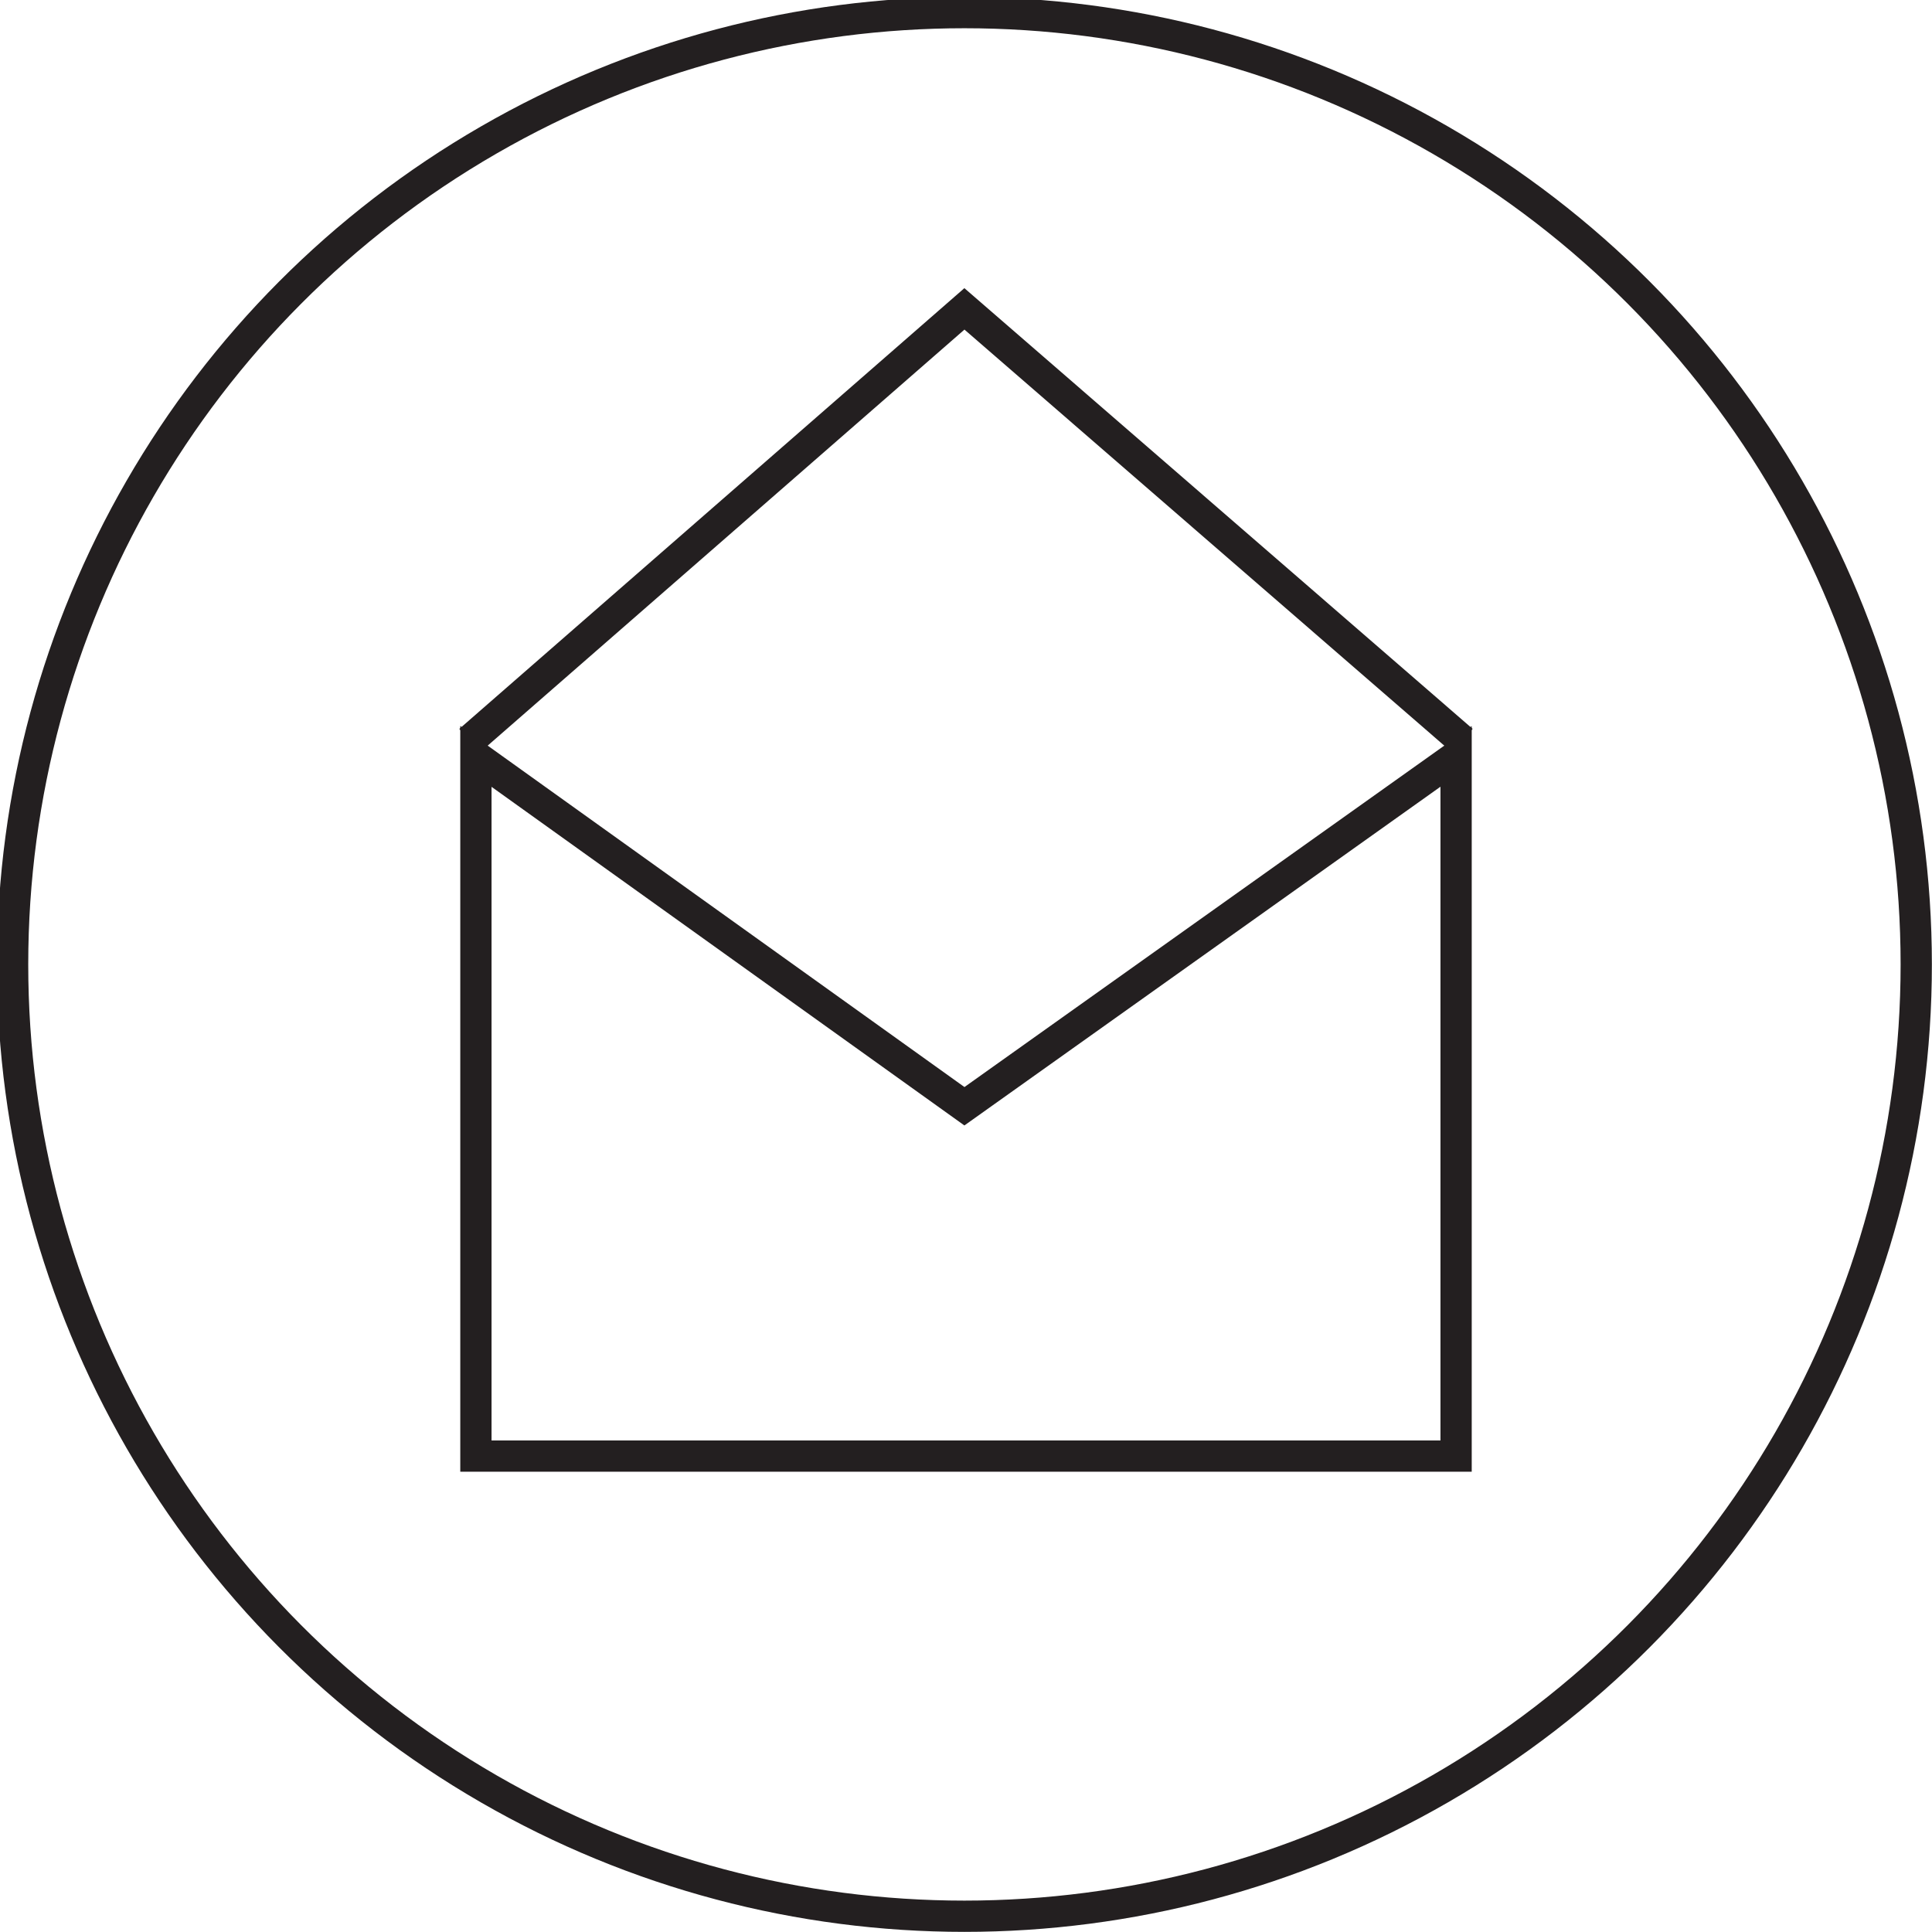<?xml version="1.0" encoding="utf-8"?>
<!-- Generator: Adobe Illustrator 20.0.0, SVG Export Plug-In . SVG Version: 6.00 Build 0)  -->
<svg version="1.1" id="Layer_2" xmlns="http://www.w3.org/2000/svg" xmlns:xlink="http://www.w3.org/1999/xlink" x="0px" y="0px"
	 width="61.3px" height="61.3px" viewBox="0 0 61.3 61.3" style="enable-background:new 0 0 61.3 61.3;" xml:space="preserve">
<style type="text/css">
	.st0{fill:none;stroke:#231F20;stroke-width:0.992;stroke-miterlimit:10;}
</style>
<circle class="st0" cx="30.6" cy="30.6" r="30.2"/>
<polygon class="st0" points="46.2,46.2 15.1,46.2 15.1,24 30.6,35.1 46.2,24 "/>
<polyline class="st0" points="14.9,23.5 30.6,9.8 46.4,23.5 "/>
</svg>
